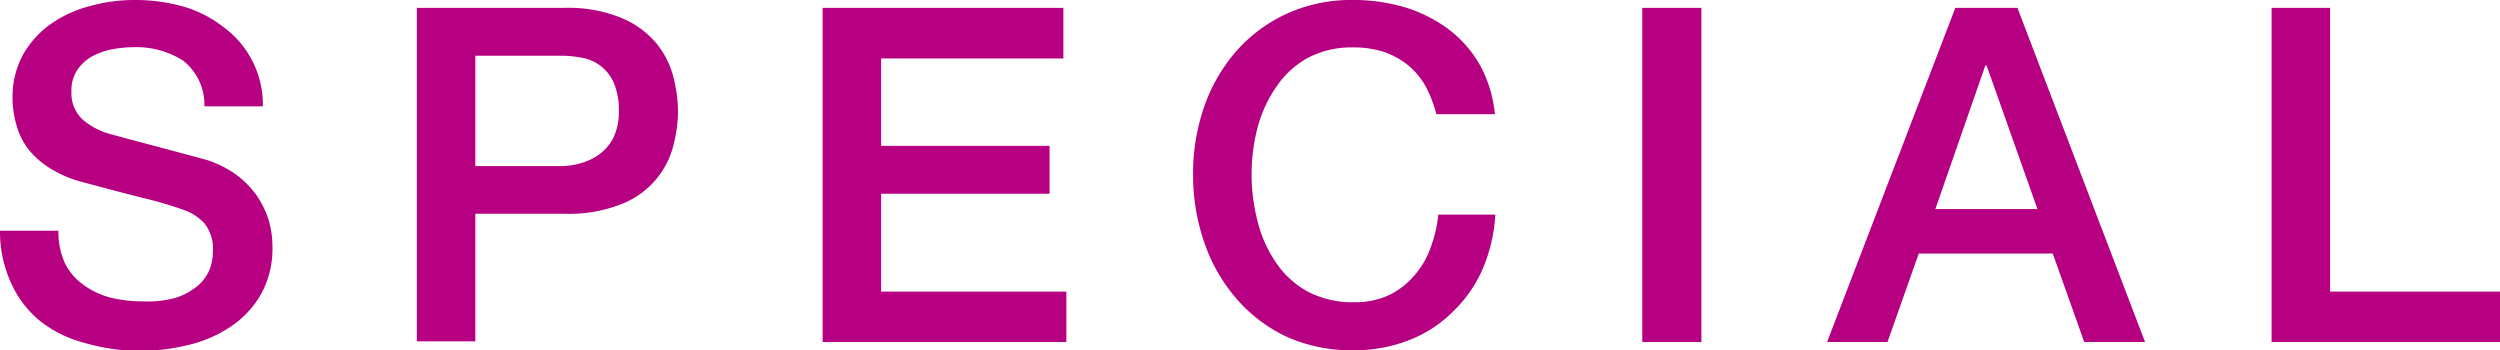 <svg xmlns="http://www.w3.org/2000/svg" width="117.55" height="16.46"><g data-name="レイヤー 2"><path d="M2.75 10.85a3.47 3.47 0 00.31 1.54 2.72 2.72 0 00.86 1 3.77 3.77 0 001.26.6 6.34 6.34 0 001.55.18A4.94 4.94 0 008.27 14a3.18 3.18 0 001-.54 2 2 0 00.57-.75 2.25 2.25 0 00.17-.87 1.9 1.9 0 00-.4-1.34 2.42 2.42 0 00-.89-.6 17.18 17.18 0 00-1.95-.58c-.74-.19-1.65-.42-2.74-.72a5.55 5.55 0 01-1.68-.69A4 4 0 011.32 7a3.37 3.37 0 01-.56-1.17 4.53 4.53 0 01-.17-1.21 4.11 4.11 0 01.5-2.06A4.41 4.41 0 012.4 1.12 5.68 5.68 0 014.25.28 7.8 7.8 0 016.34 0a8.34 8.34 0 012.32.32 5.63 5.63 0 011.91 1A4.51 4.51 0 0112.36 5H9.61a2.63 2.63 0 00-1-2.15 4.09 4.09 0 00-2.35-.63 5.54 5.54 0 00-1 .1 3.42 3.42 0 00-.93.33 2.09 2.09 0 00-.69.63 1.7 1.7 0 00-.28 1 1.71 1.71 0 00.5 1.32 3.34 3.34 0 001.35.71l.7.19 1.35.36 1.46.39 1 .27a5.08 5.08 0 011.34.66 4.37 4.37 0 011 1 4.32 4.32 0 01.57 1.16 4.36 4.36 0 01.18 1.23 4.41 4.41 0 01-.53 2.25 4.54 4.54 0 01-1.42 1.53 6.07 6.07 0 01-2 .87 9.68 9.68 0 01-2.28.28A9.38 9.38 0 014 16.13a5.73 5.73 0 01-2.07-1 4.84 4.84 0 01-1.38-1.76A5.84 5.84 0 010 10.85zM19.6.37h6.93a6.6 6.6 0 012.73.49 4.25 4.25 0 011.63 1.21 4.11 4.11 0 01.78 1.58 6.69 6.69 0 01.21 1.59 6.6 6.6 0 01-.21 1.57 4 4 0 01-2.41 2.77 6.63 6.63 0 01-2.73.47h-4.18v6H19.6zm2.75 7.44h4a3.43 3.43 0 00.94-.13 2.77 2.77 0 00.9-.43 2.24 2.24 0 00.66-.79 2.87 2.87 0 00.25-1.25 3.33 3.33 0 00-.22-1.27 2 2 0 00-1.45-1.21 5 5 0 00-1-.11h-4.08zM38.68.37H50v2.38h-8.57v4.11h7.92v2.25h-7.92v4.6h8.71v2.37H38.68zm28.86 5a6.1 6.1 0 00-.48-1.26 3.49 3.49 0 00-.8-1 3.8 3.8 0 00-1.13-.65 4.57 4.57 0 00-1.51-.23 4.37 4.37 0 00-2.16.51A4.3 4.3 0 0060 4.1a6.11 6.11 0 00-.87 1.9 8.78 8.78 0 000 4.4 6 6 0 00.87 1.95 4.24 4.24 0 001.49 1.36 4.48 4.48 0 002.16.5 3.8 3.8 0 001.63-.32 3.53 3.53 0 001.18-.89 4 4 0 00.79-1.31 6.24 6.24 0 00.38-1.6h2.68a7.57 7.57 0 01-.6 2.57 6.26 6.26 0 01-1.4 2A6 6 0 0166.24 16a7.1 7.1 0 01-2.62.47 7.42 7.42 0 01-3.15-.65A7.09 7.09 0 0158.1 14a7.93 7.93 0 01-1.48-2.62 9.57 9.57 0 01-.52-3.19 9.5 9.5 0 01.52-3.17 7.93 7.93 0 011.48-2.58A7.12 7.12 0 0160.47.66 7.28 7.28 0 0163.62 0a8.42 8.42 0 012.49.36 6.7 6.7 0 012.06 1.06 5.55 5.55 0 011.44 1.68 6 6 0 01.68 2.27zm9.68-5H80v15.71h-2.78zm14.72 0h2.92l6 15.71H98l-1.48-4.16h-6.3l-1.47 4.16h-2.84zM91 9.83h4.8l-2.39-6.75h-.06zM106.81.37h2.75v13.34h8v2.37h-10.75z" fill="#b60081" data-name="レイヤー 1"/></g></svg>